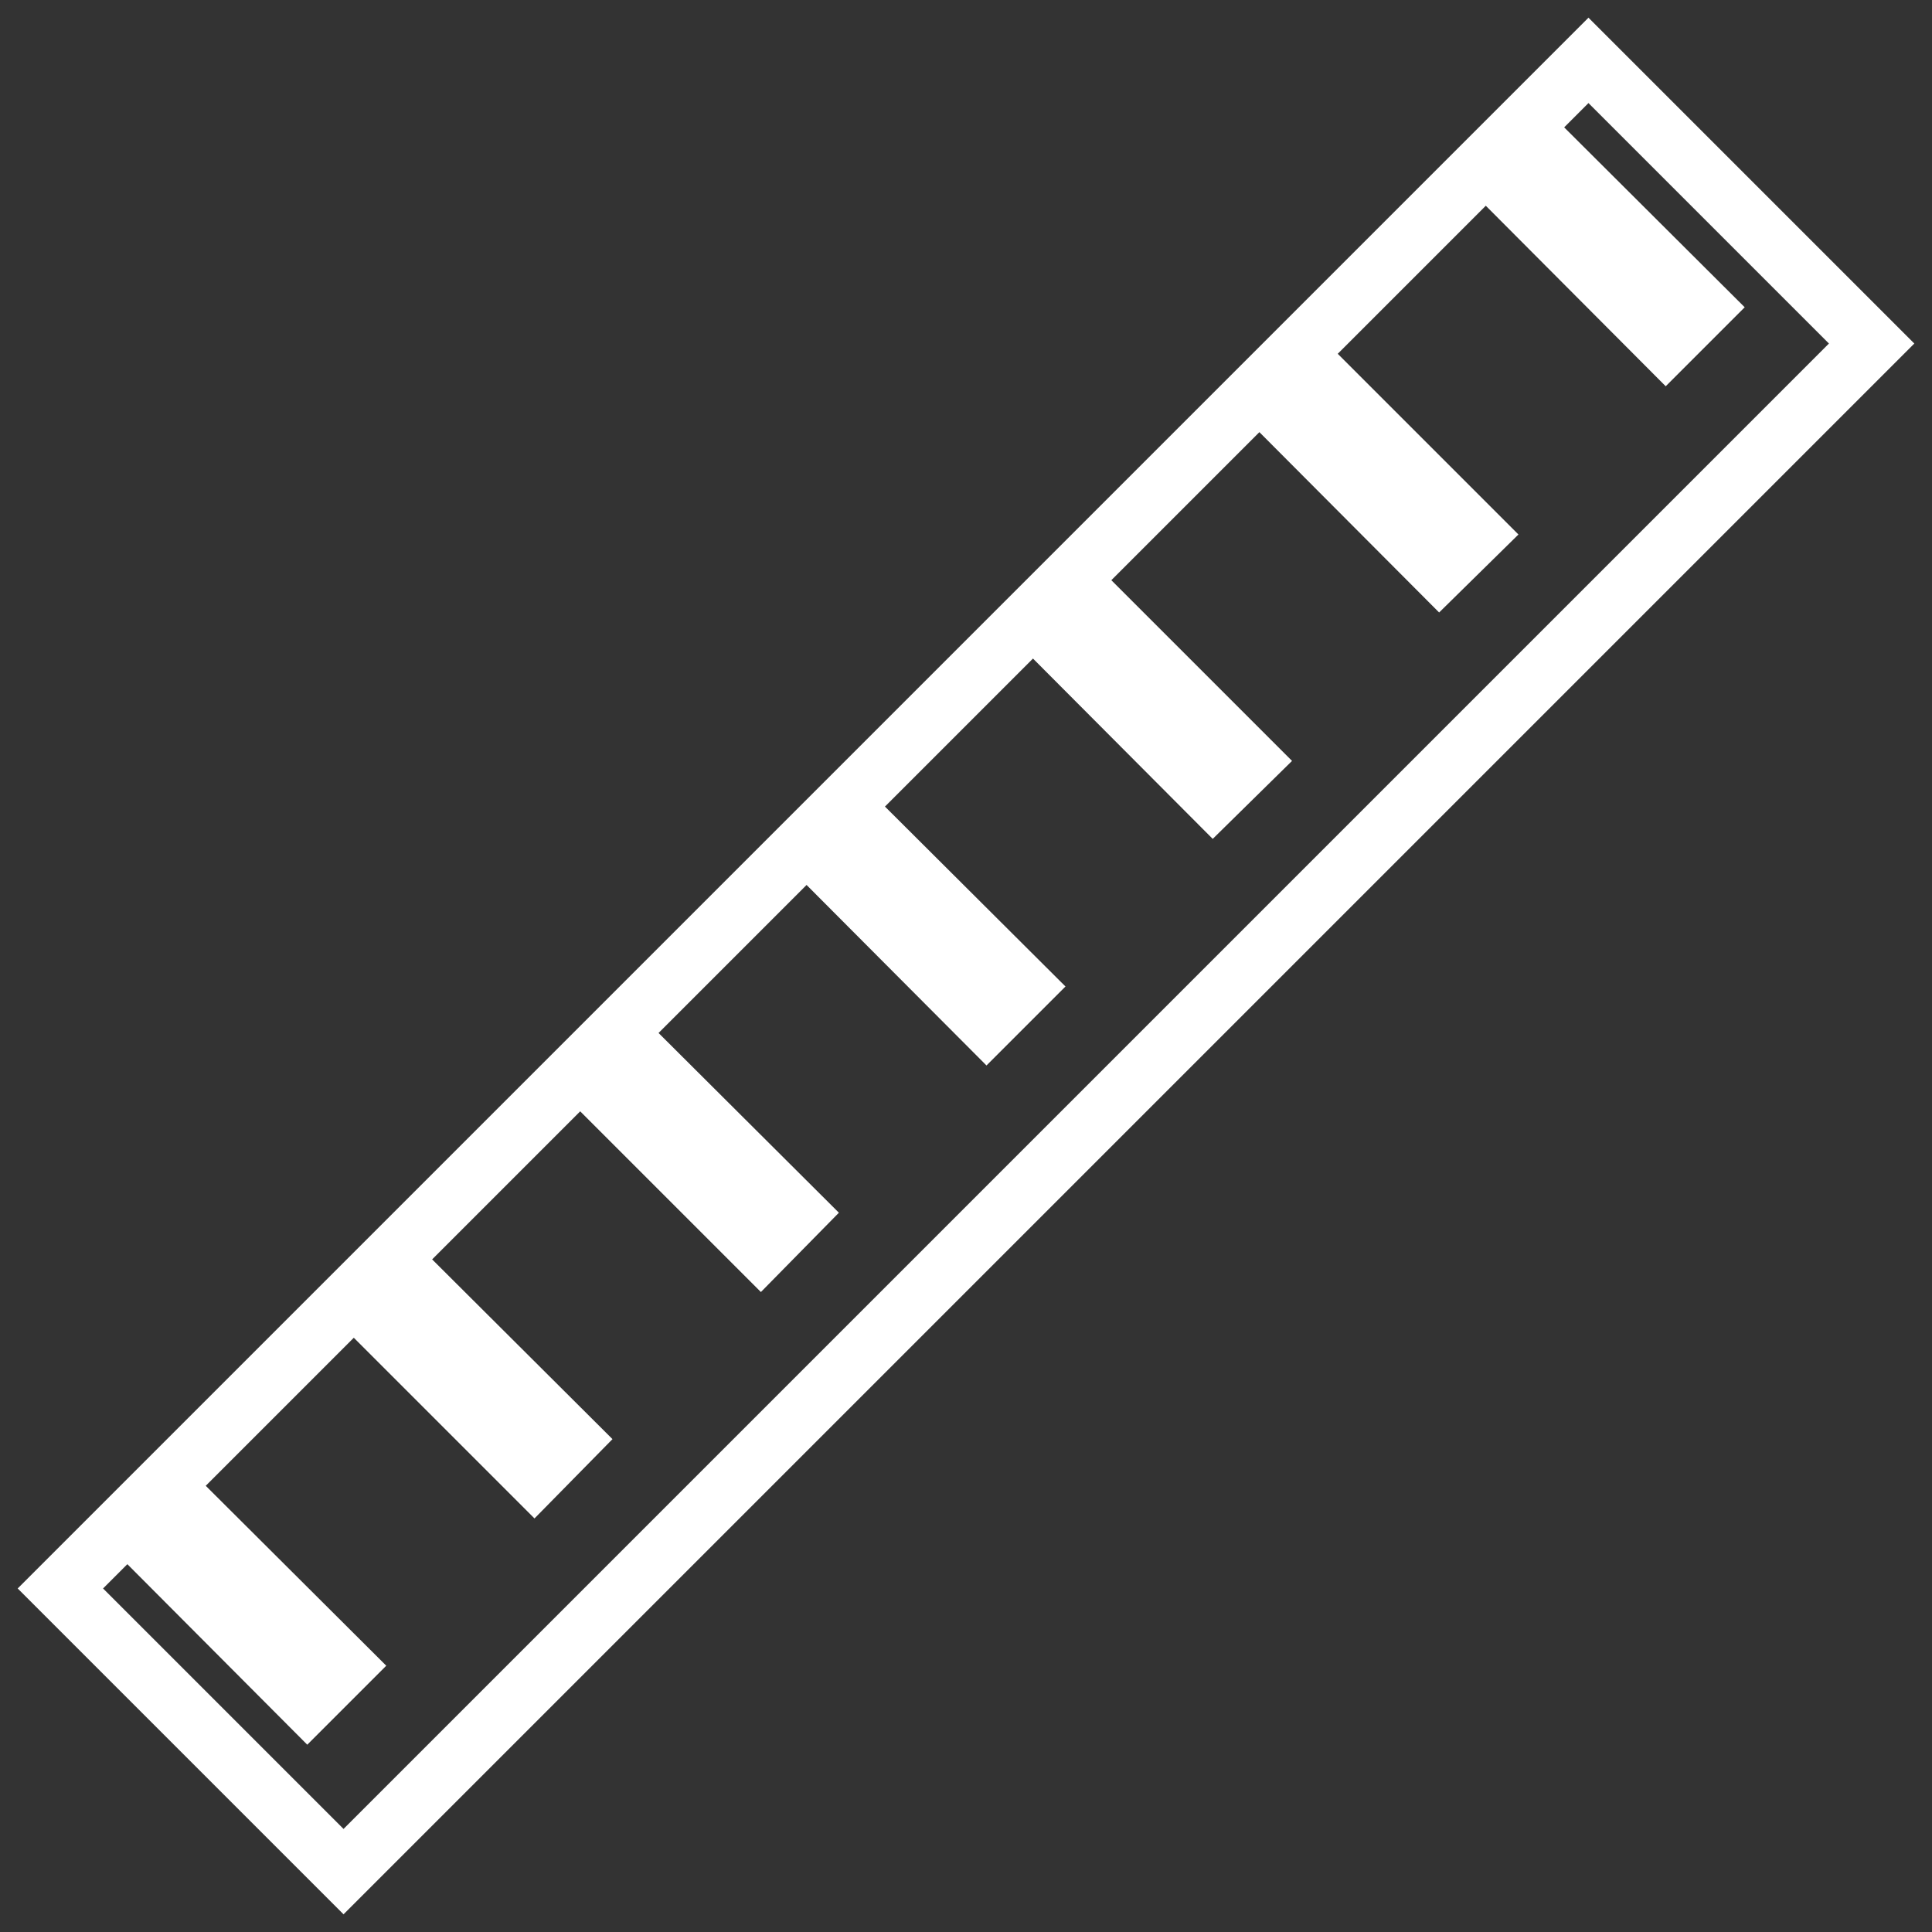 <svg id="Calque_1" data-name="Calque 1" xmlns="http://www.w3.org/2000/svg" viewBox="0 0 32 32"><rect x="0" y="0" width="32" height="32" fill="#333333" stroke="none"/><defs><style>.cls-1{fill:none;stroke:#fff;stroke-miterlimit:10;}</style></defs><title>MeasureDistancePlan de travail 1</title><polygon id="measure_distance" data-name="measure distance" class="cls-1" points="26.31 1 25.2 2.11 28.19 5.09 27.59 5.69 24.61 2.7 21.45 5.86 24.44 8.85 23.84 9.44 20.86 6.45 17.7 9.61 20.69 12.6 20.09 13.19 17.11 10.2 13.95 13.36 16.94 16.34 16.34 16.94 13.36 13.95 10.2 17.11 13.19 20.09 12.6 20.69 9.61 17.7 6.45 20.86 9.44 23.84 8.85 24.44 5.86 21.45 2.7 24.61 5.69 27.59 5.09 28.19 2.11 25.2 1 26.31 5.69 31 31 5.69 26.31 1"/></svg>